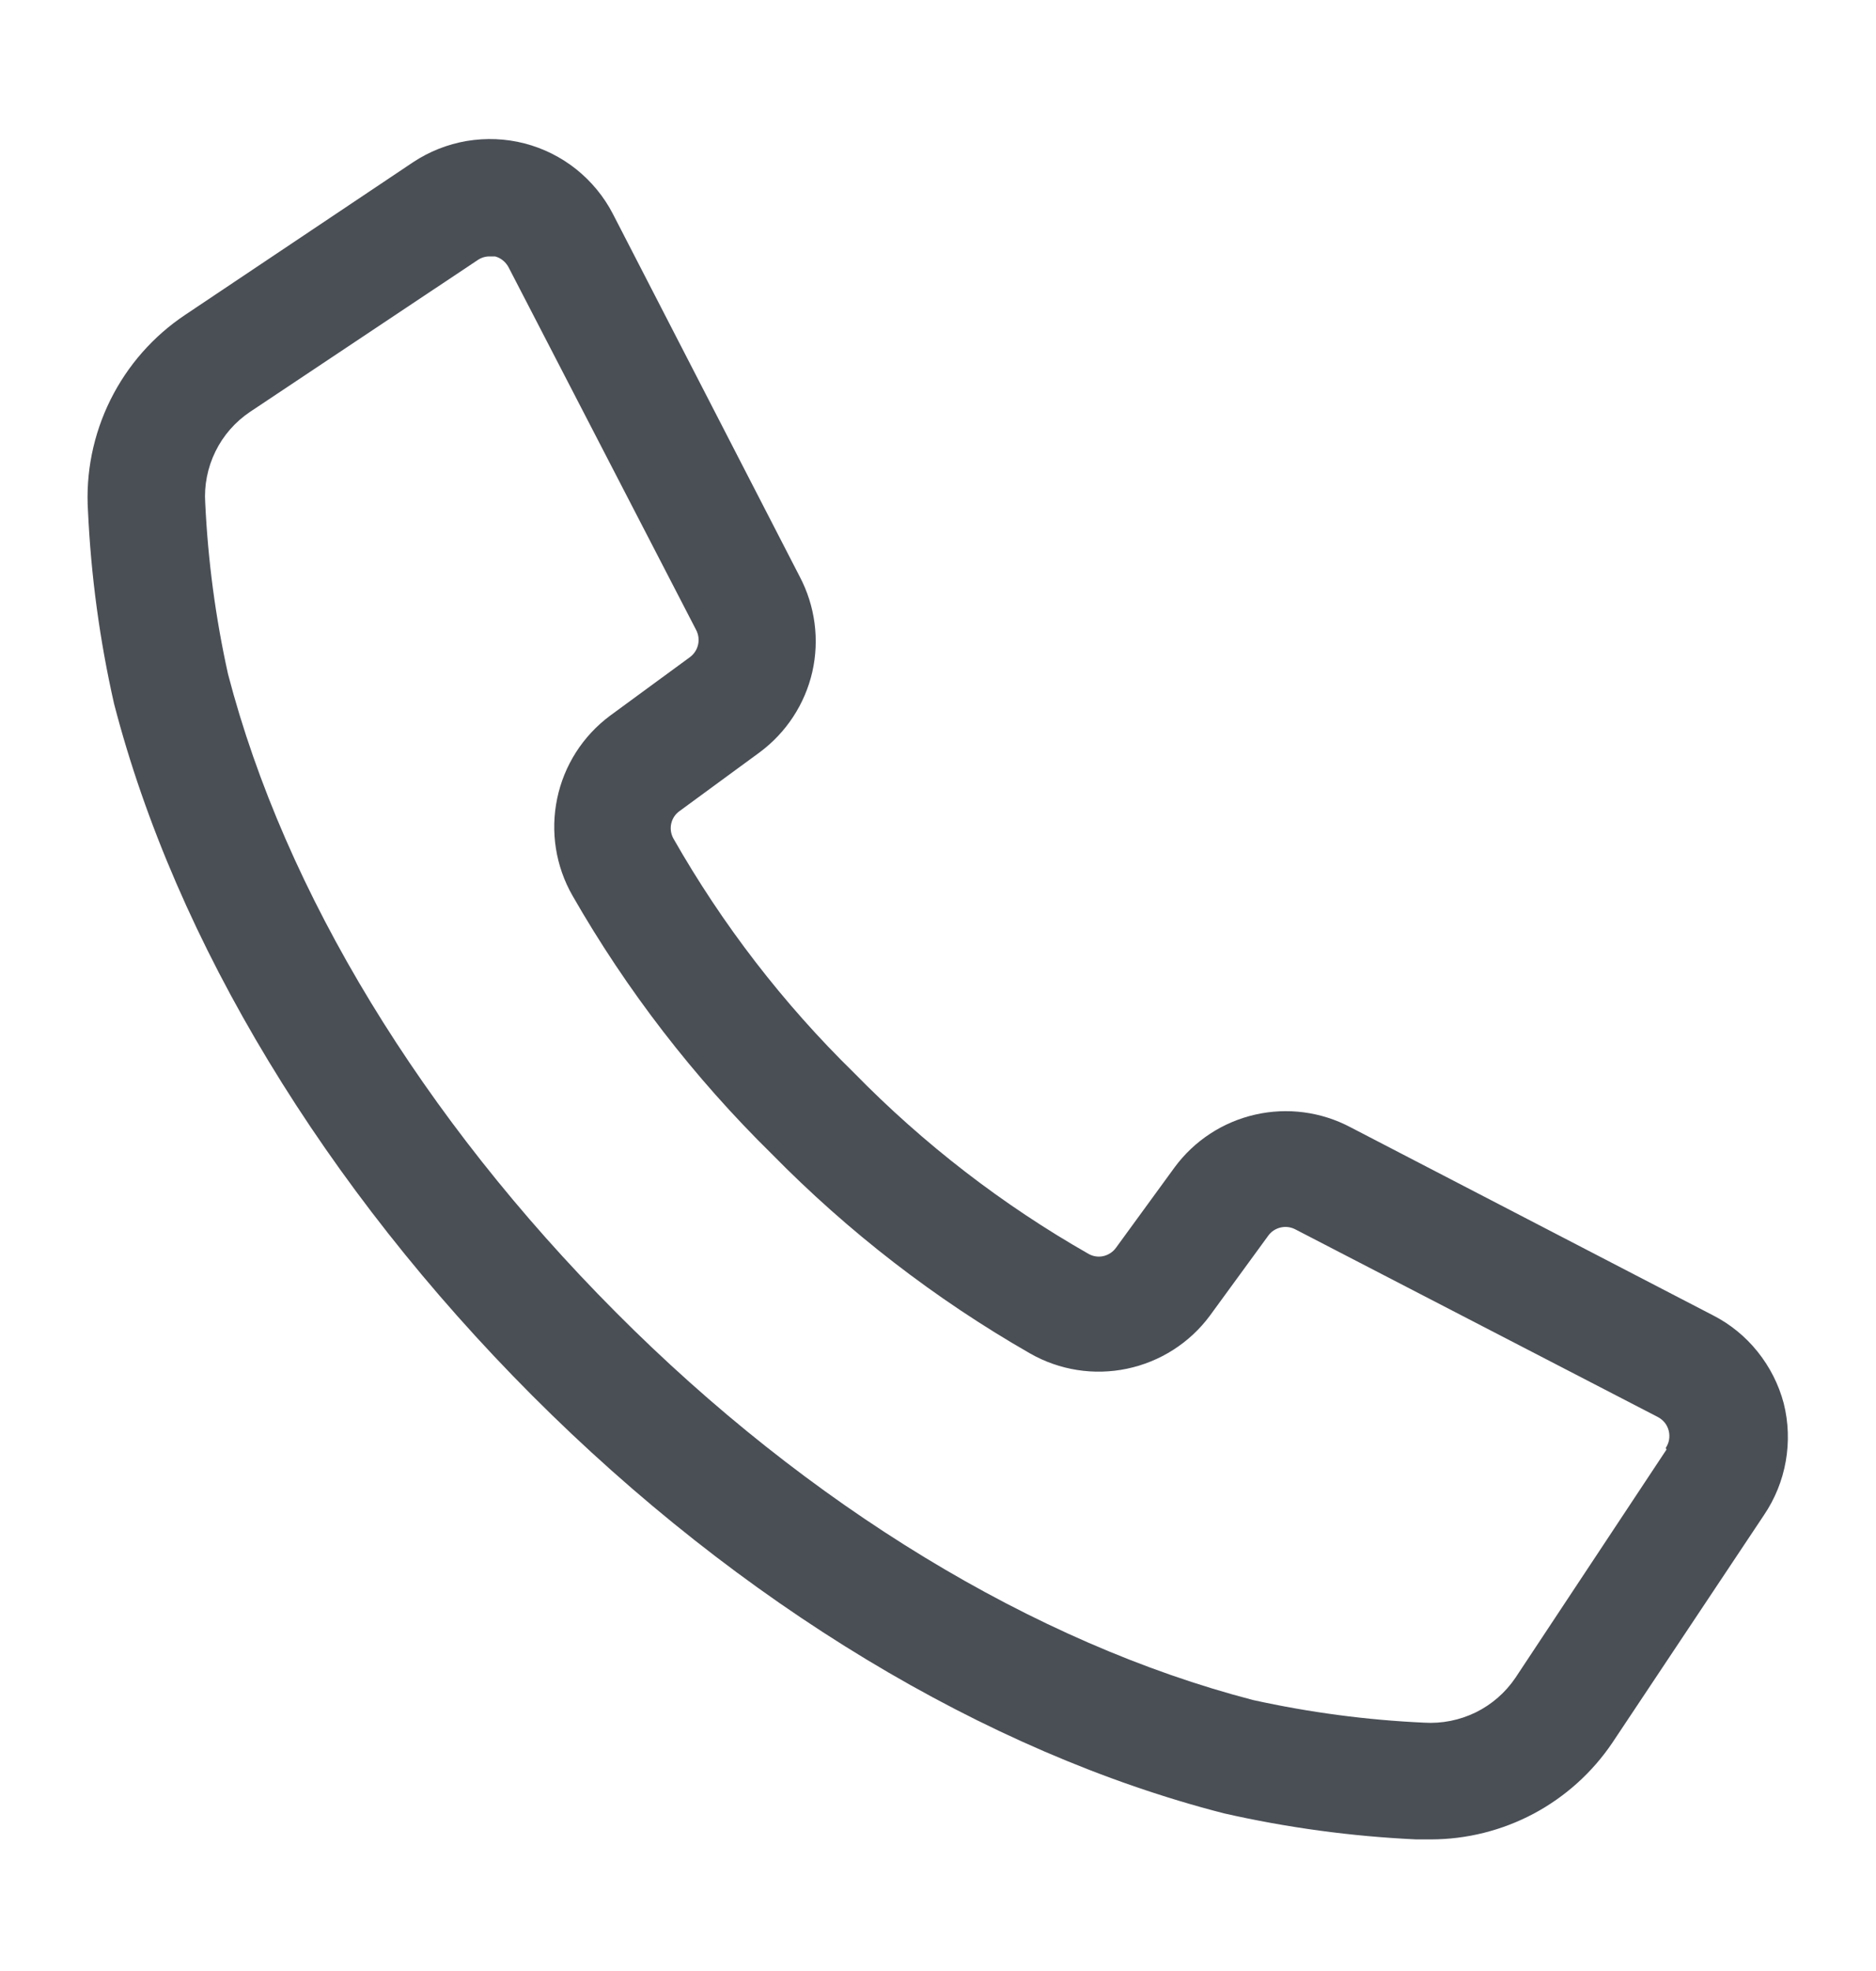 <svg width="20" height="21" viewBox="0 0 20 21" fill="none" xmlns="http://www.w3.org/2000/svg">
<path d="M19.016 14.951C18.963 14.751 18.868 14.564 18.738 14.402C18.609 14.241 18.447 14.108 18.262 14.014L14.397 12.01C14.085 11.845 13.724 11.797 13.38 11.876C13.036 11.954 12.731 12.154 12.522 12.438L11.897 13.295C11.865 13.339 11.818 13.37 11.764 13.383C11.71 13.395 11.654 13.387 11.606 13.36C10.687 12.837 9.846 12.188 9.106 11.432C8.35 10.693 7.701 9.851 7.178 8.932C7.152 8.884 7.144 8.828 7.156 8.775C7.168 8.721 7.199 8.674 7.244 8.642L8.097 8.017C8.381 7.807 8.581 7.503 8.66 7.159C8.738 6.815 8.69 6.454 8.525 6.142L6.534 2.279C6.439 2.095 6.305 1.933 6.143 1.803C5.981 1.674 5.793 1.58 5.592 1.528C5.39 1.476 5.181 1.468 4.976 1.502C4.771 1.537 4.576 1.614 4.403 1.729L1.975 3.354C1.634 3.581 1.359 3.894 1.177 4.261C0.995 4.628 0.912 5.036 0.938 5.445C0.97 6.136 1.063 6.823 1.216 7.498C1.875 10.042 3.466 12.657 5.675 14.87C7.884 17.082 10.503 18.667 13.047 19.32C13.722 19.473 14.409 19.566 15.1 19.598H15.256C15.638 19.597 16.013 19.503 16.35 19.324C16.686 19.145 16.974 18.886 17.188 18.57L18.806 16.142C18.923 15.969 19.002 15.774 19.038 15.569C19.074 15.364 19.067 15.153 19.016 14.951ZM17.766 15.445L16.156 17.876C16.049 18.034 15.903 18.161 15.732 18.245C15.561 18.328 15.371 18.366 15.181 18.354C14.568 18.326 13.959 18.245 13.359 18.113C11.028 17.507 8.616 16.042 6.563 13.979C4.509 11.917 3.038 9.514 2.431 7.182C2.298 6.583 2.217 5.973 2.188 5.36C2.175 5.171 2.213 4.981 2.297 4.81C2.38 4.64 2.508 4.494 2.666 4.388L5.094 2.77C5.131 2.745 5.174 2.732 5.219 2.732H5.278C5.309 2.74 5.338 2.755 5.362 2.775C5.387 2.795 5.407 2.82 5.422 2.848L7.422 6.713C7.447 6.761 7.454 6.817 7.442 6.869C7.43 6.922 7.399 6.969 7.356 7.001L6.503 7.626C6.214 7.841 6.013 8.155 5.94 8.508C5.866 8.861 5.924 9.229 6.103 9.542C6.682 10.553 7.397 11.479 8.228 12.295C9.044 13.126 9.97 13.841 10.981 14.42C11.294 14.599 11.662 14.657 12.015 14.583C12.368 14.509 12.682 14.309 12.897 14.02L13.522 13.164C13.554 13.12 13.601 13.09 13.654 13.078C13.706 13.066 13.761 13.073 13.809 13.098L17.675 15.098C17.703 15.113 17.728 15.133 17.748 15.158C17.768 15.183 17.782 15.212 17.79 15.243C17.798 15.274 17.799 15.306 17.794 15.338C17.789 15.369 17.777 15.399 17.759 15.426L17.766 15.445Z" fill="#4A4F56"/>
</svg>
